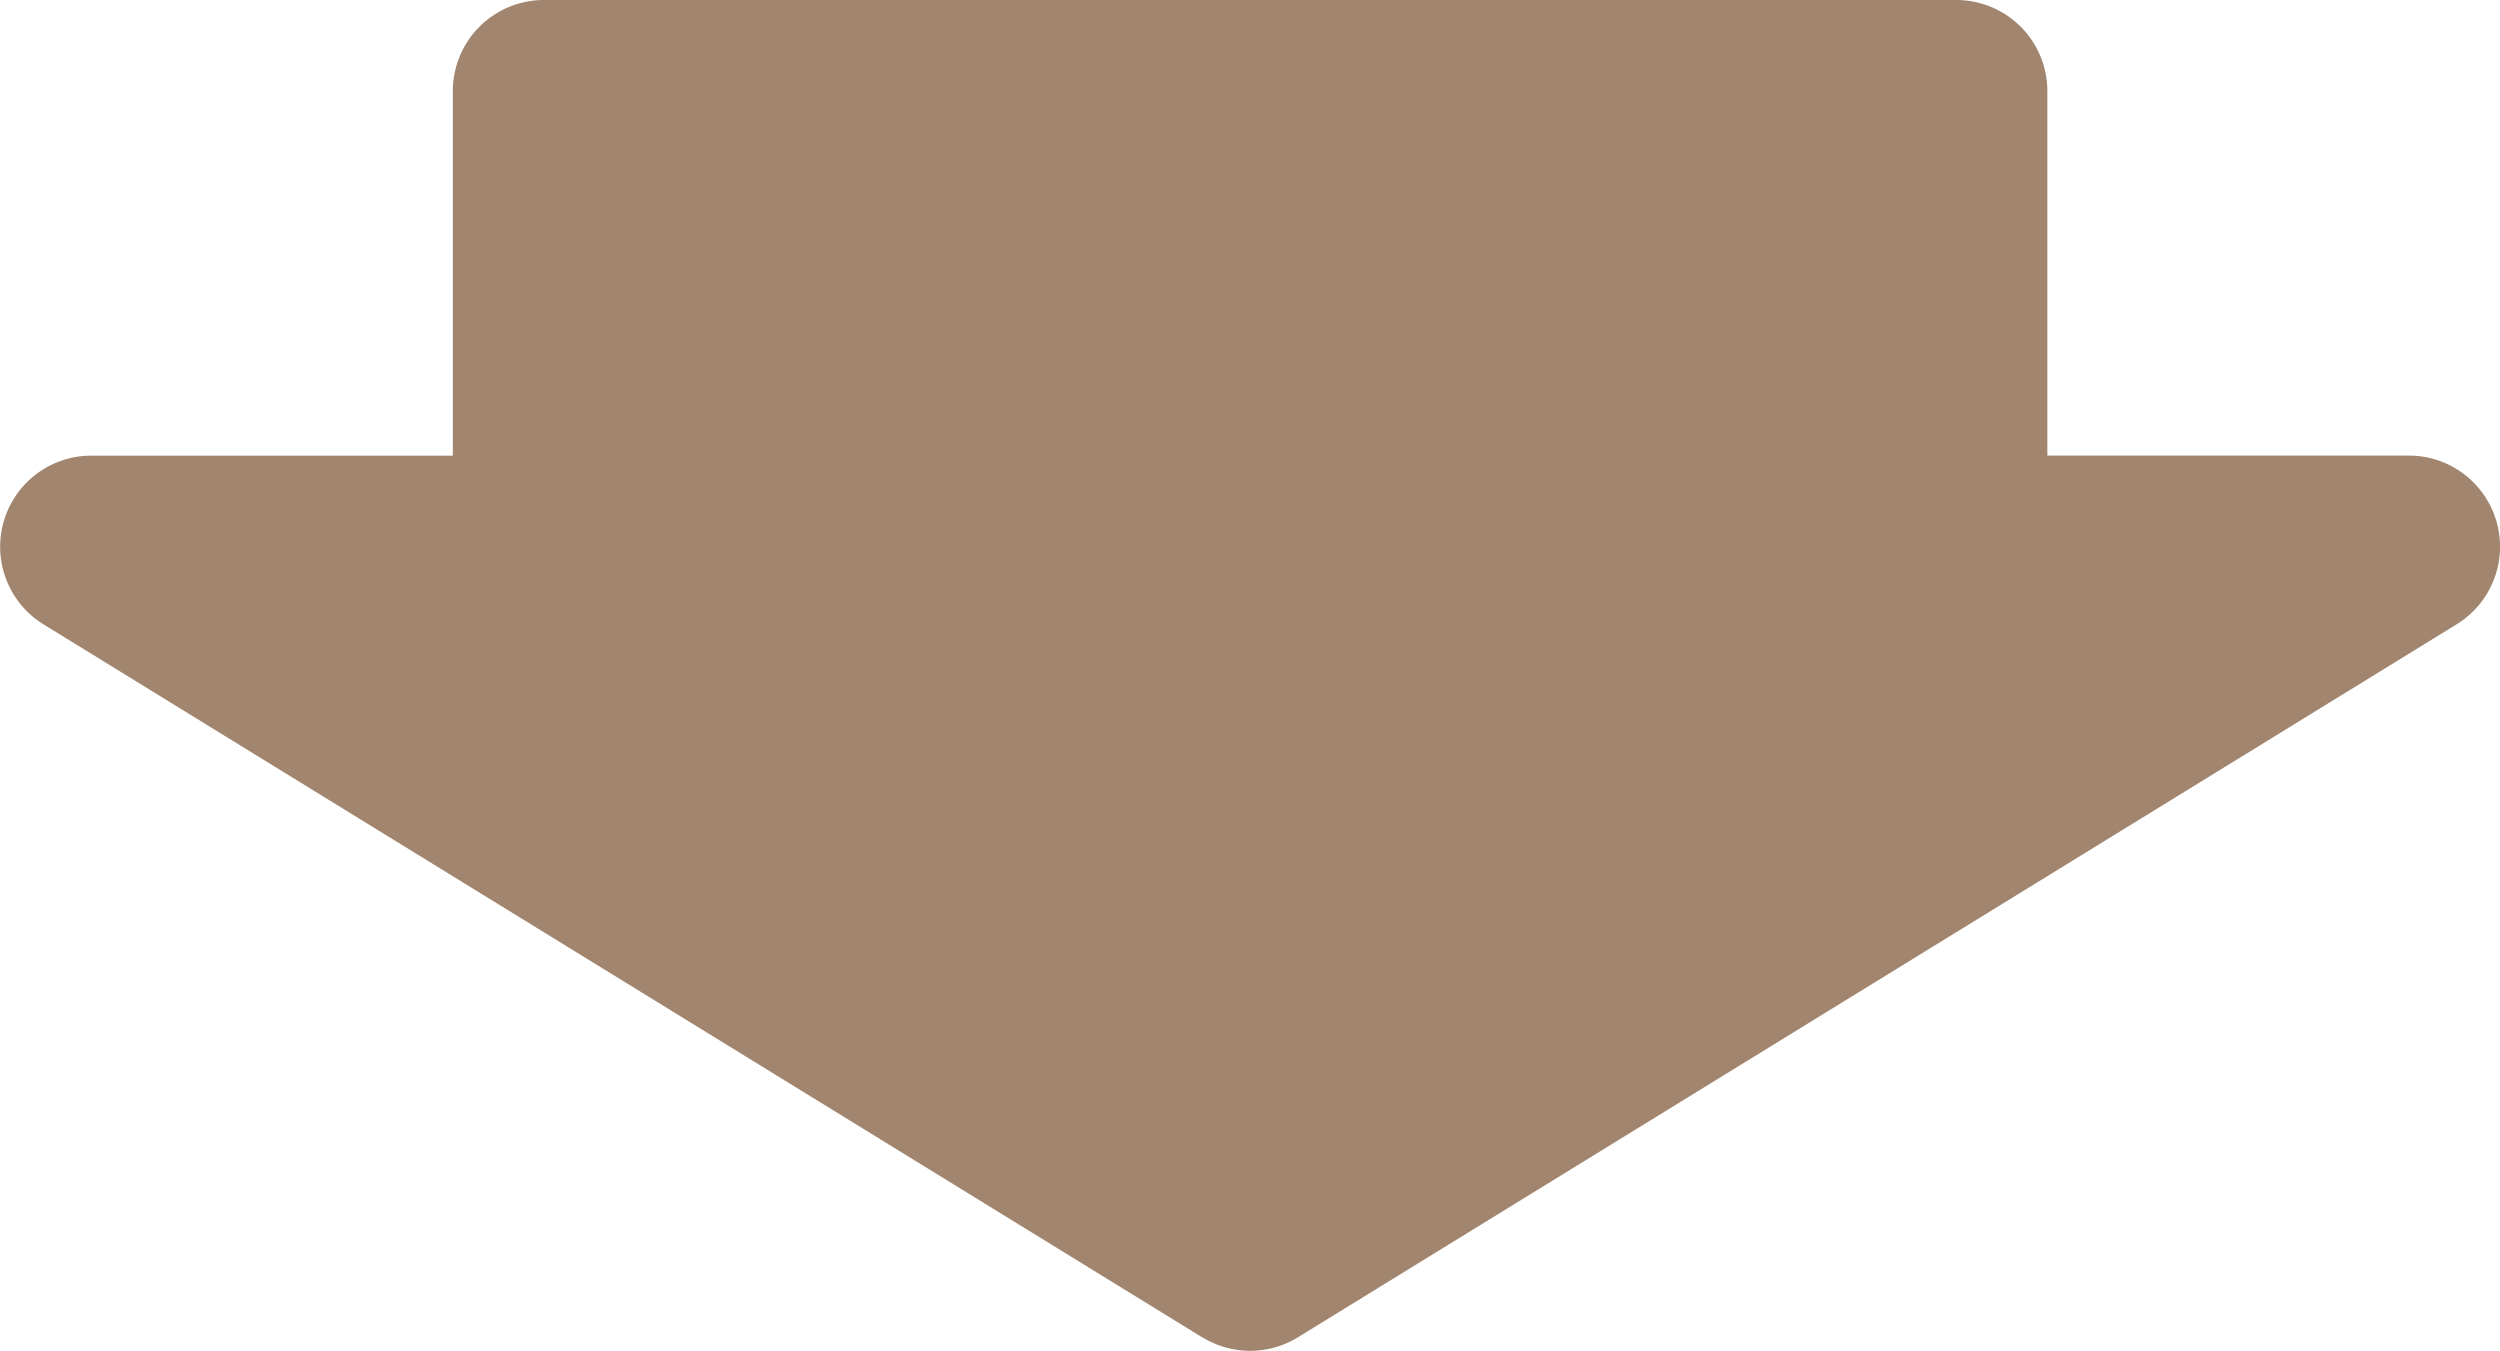 <svg viewBox="0 0 109.75 59.303" height="59.303" width="109.75" xmlns="http://www.w3.org/2000/svg">
  <path fill="#a1856e" transform="translate(-3015.599)" d="M3068.377,58.71l-50.867-31.3a4,4,0,0,1,2.1-7.407h15.868V4a4,4,0,0,1,4-4h62a4,4,0,0,1,4,4V20h15.868a4,4,0,0,1,2.1,7.407l-50.868,31.3a4,4,0,0,1-4.193,0Z" id="arrow"></path>
</svg>
